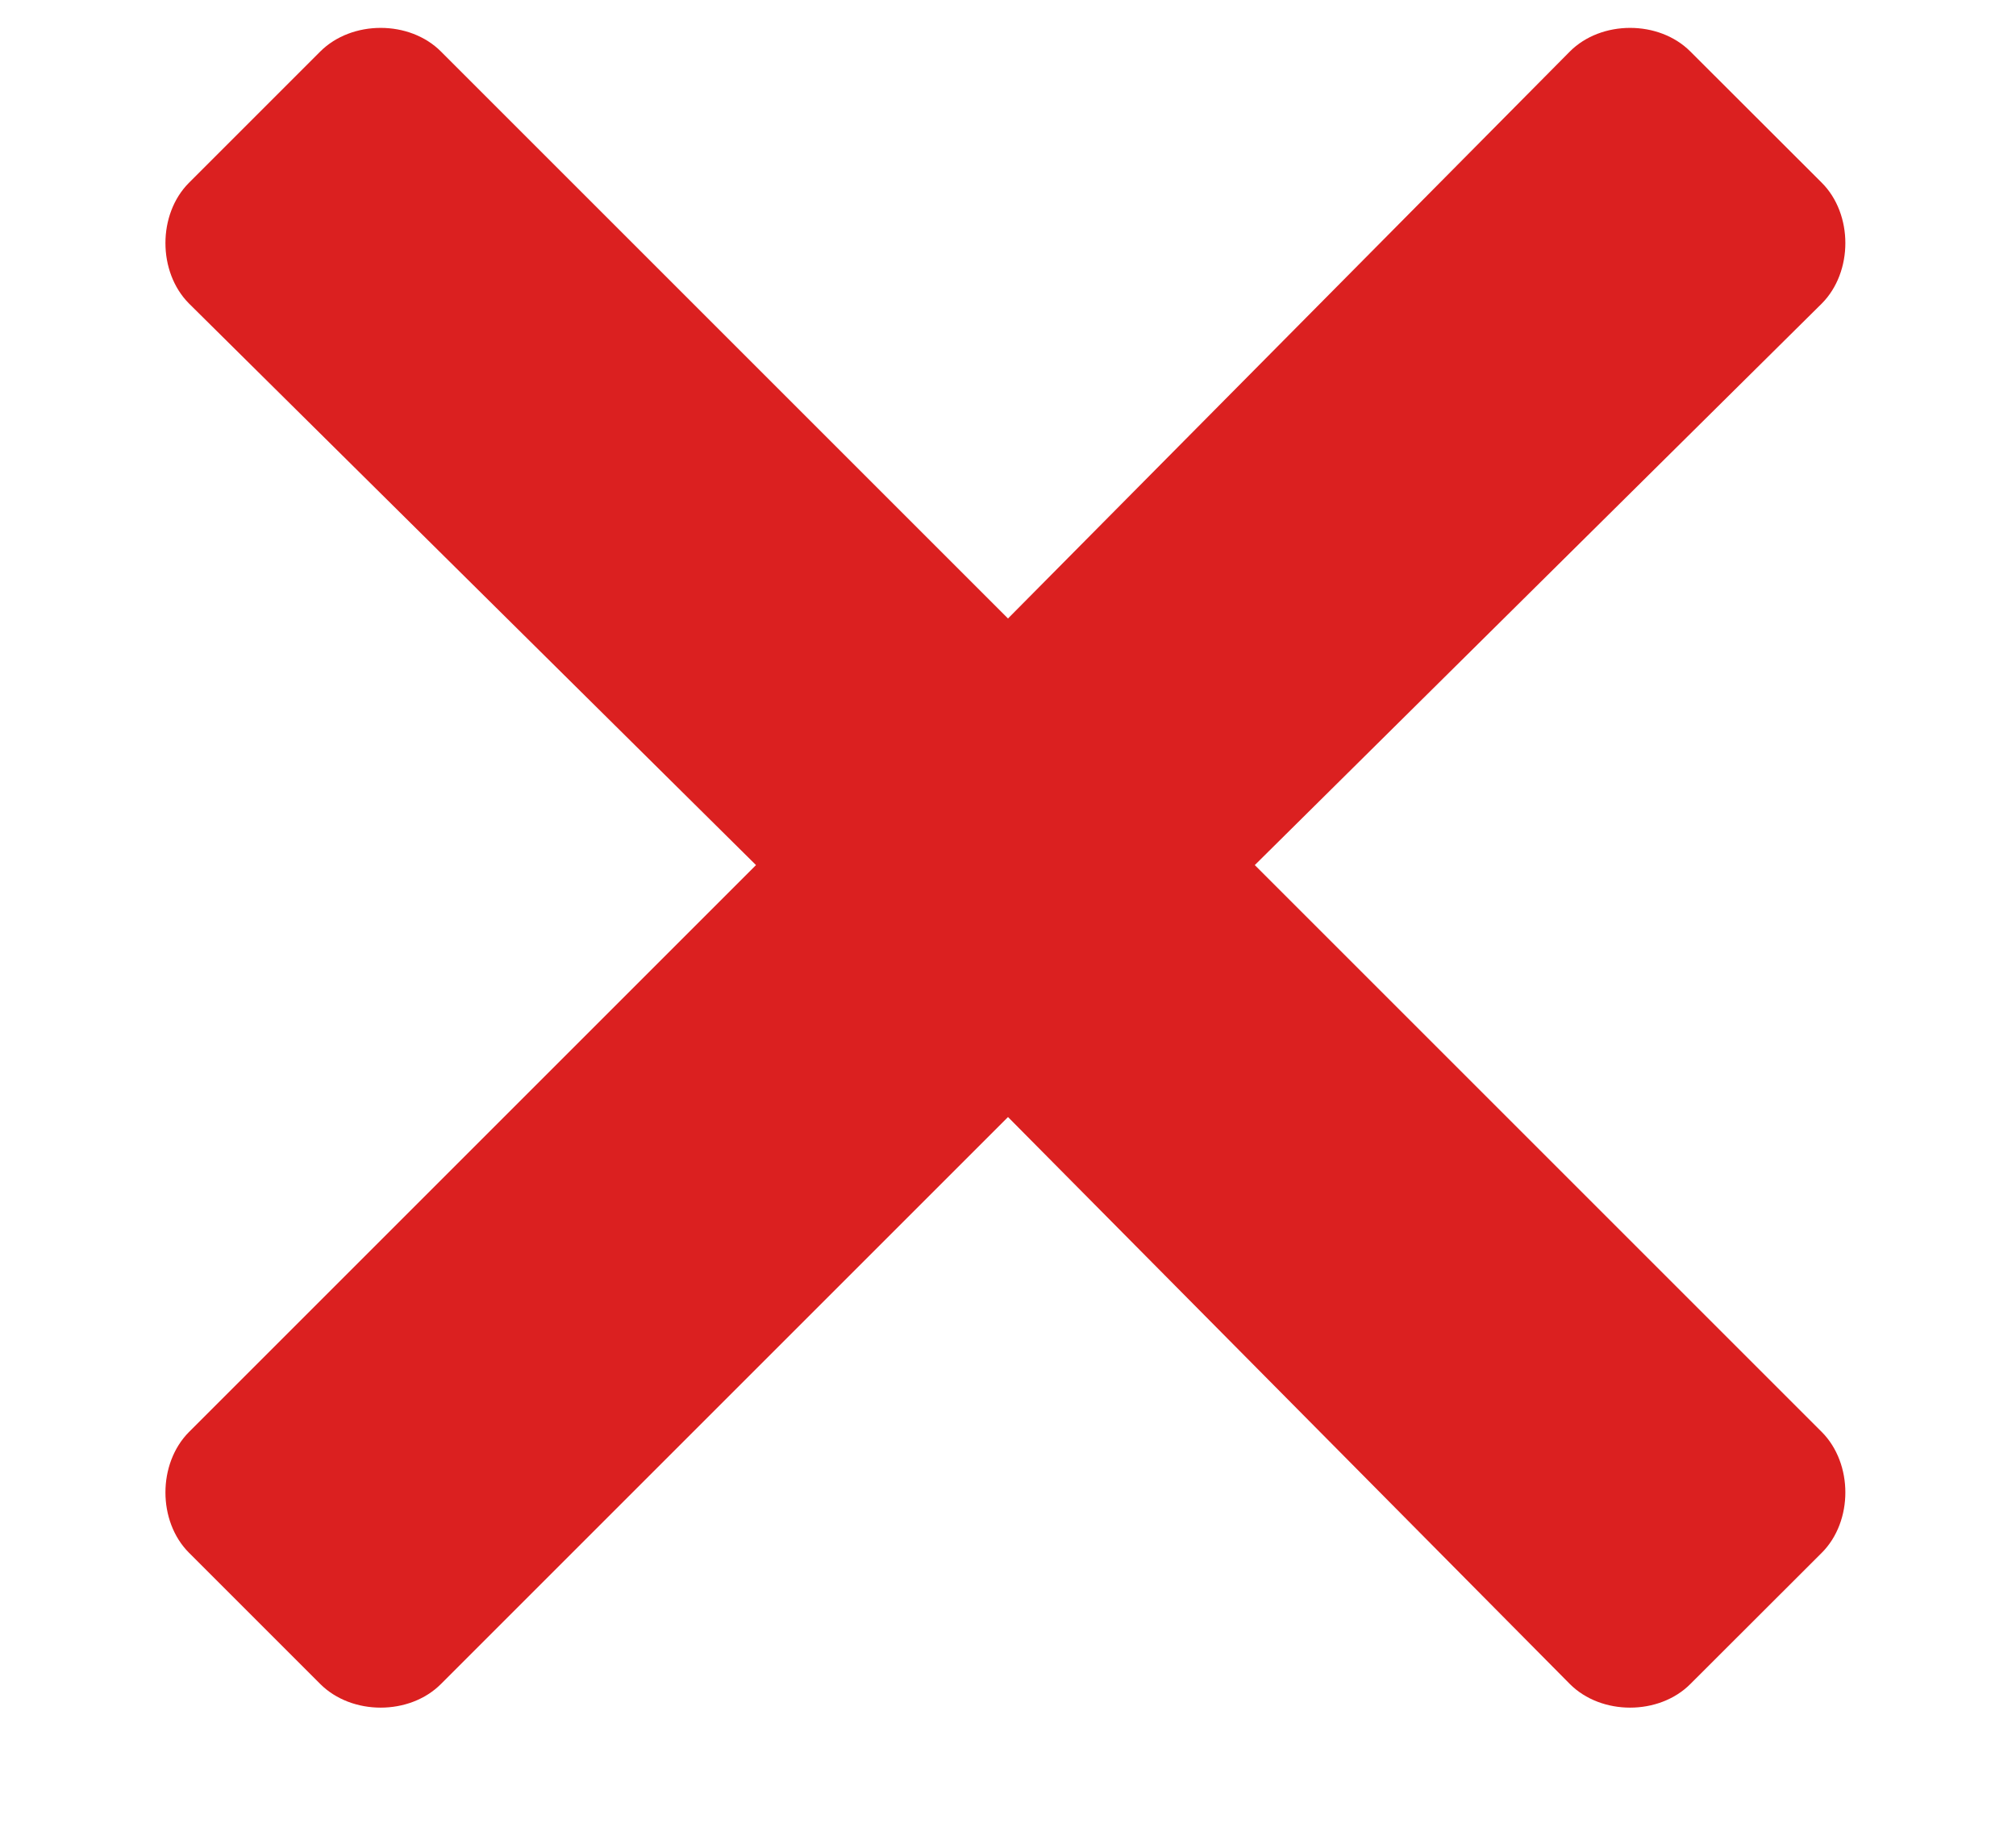<svg width="12" height="11" viewBox="0 0 12 11" fill="none" xmlns="http://www.w3.org/2000/svg">
<path d="M7.469 5.15L10.844 8.525C11.031 8.713 11.031 9.057 10.844 9.244L10.062 10.025C9.875 10.213 9.531 10.213 9.344 10.025L6 6.65L2.625 10.025C2.438 10.213 2.094 10.213 1.906 10.025L1.125 9.244C0.938 9.057 0.938 8.713 1.125 8.525L4.5 5.15L1.125 1.807C0.938 1.619 0.938 1.275 1.125 1.088L1.906 0.307C2.094 0.119 2.438 0.119 2.625 0.307L6 3.682L9.344 0.307C9.531 0.119 9.875 0.119 10.062 0.307L10.844 1.088C11.031 1.275 11.031 1.619 10.844 1.807L7.469 5.15Z" fill="#DB2020"/>
</svg>
